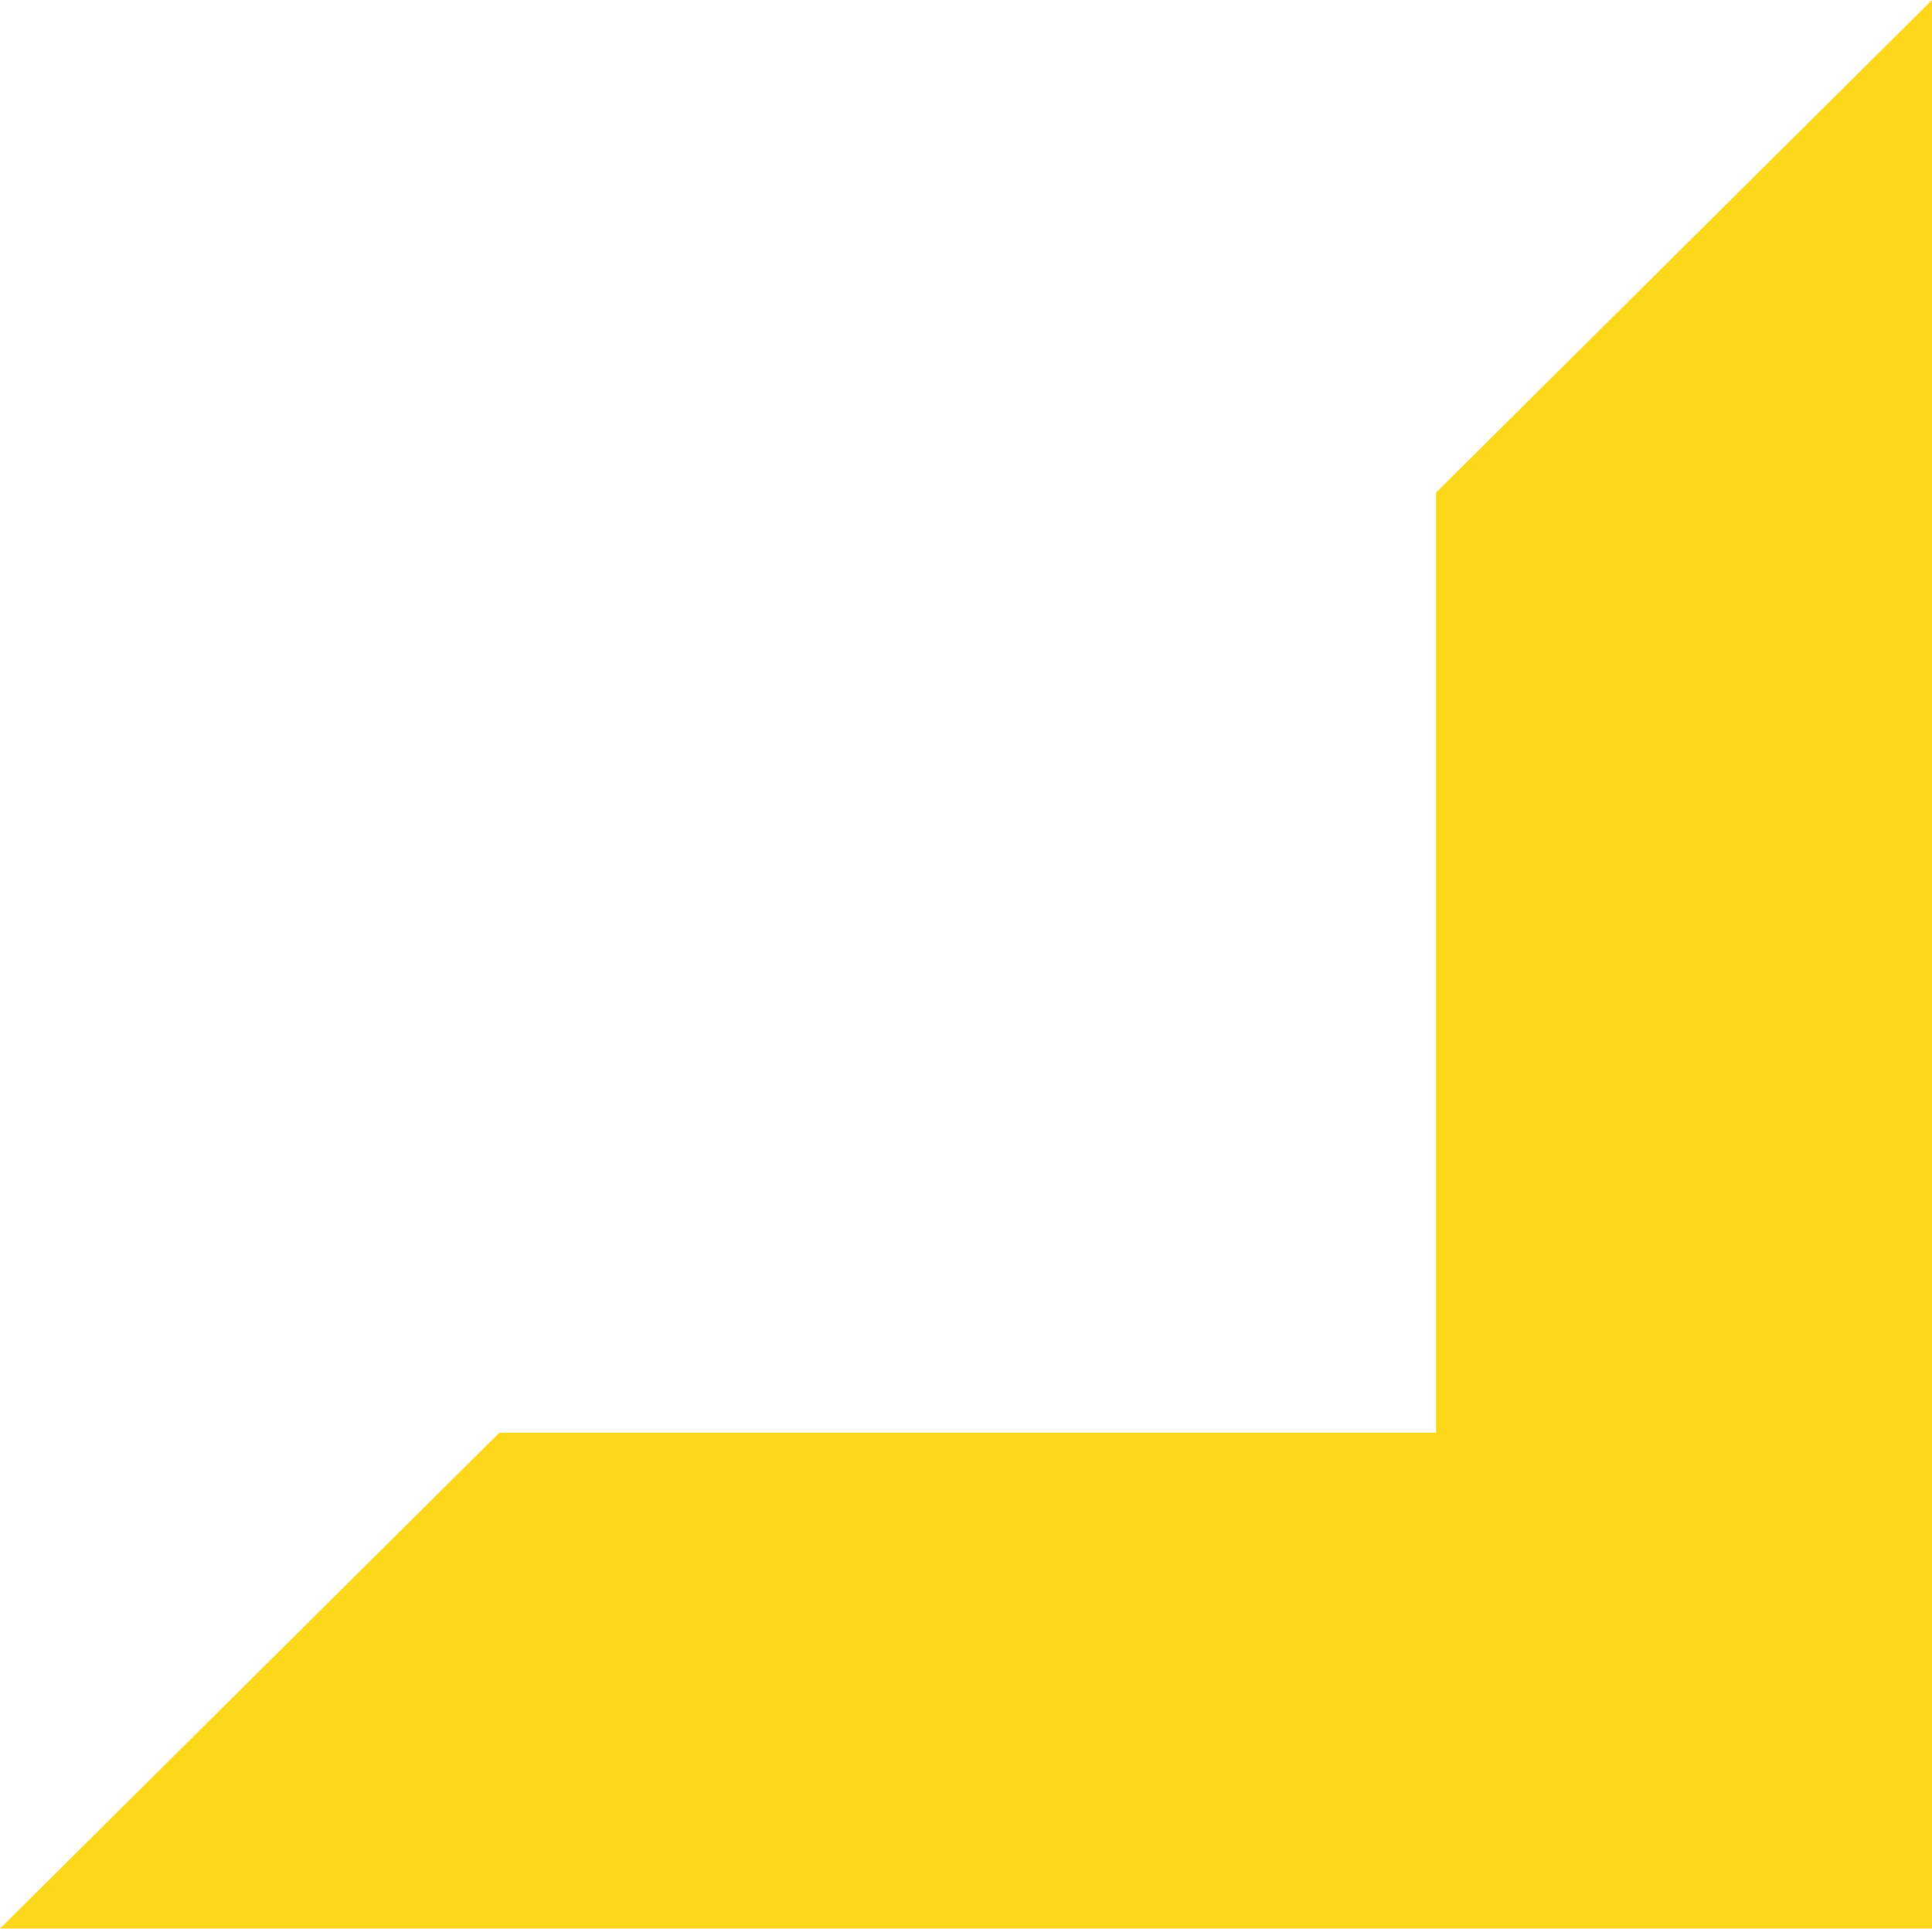 <svg xmlns="http://www.w3.org/2000/svg" width="59.025" height="58.92" viewBox="0 0 59.025 58.92">
  <g id="Group_15039" data-name="Group 15039" transform="translate(-5051.975 1405.746)">
    <path id="Path_6609" data-name="Path 6609" d="M70.517,76.552,55.261,91.7h59.026V32.783L99.136,47.828V76.552Z" transform="translate(4996.713 -1438.529)" fill="#fcd71a"/>
  </g>
</svg>
